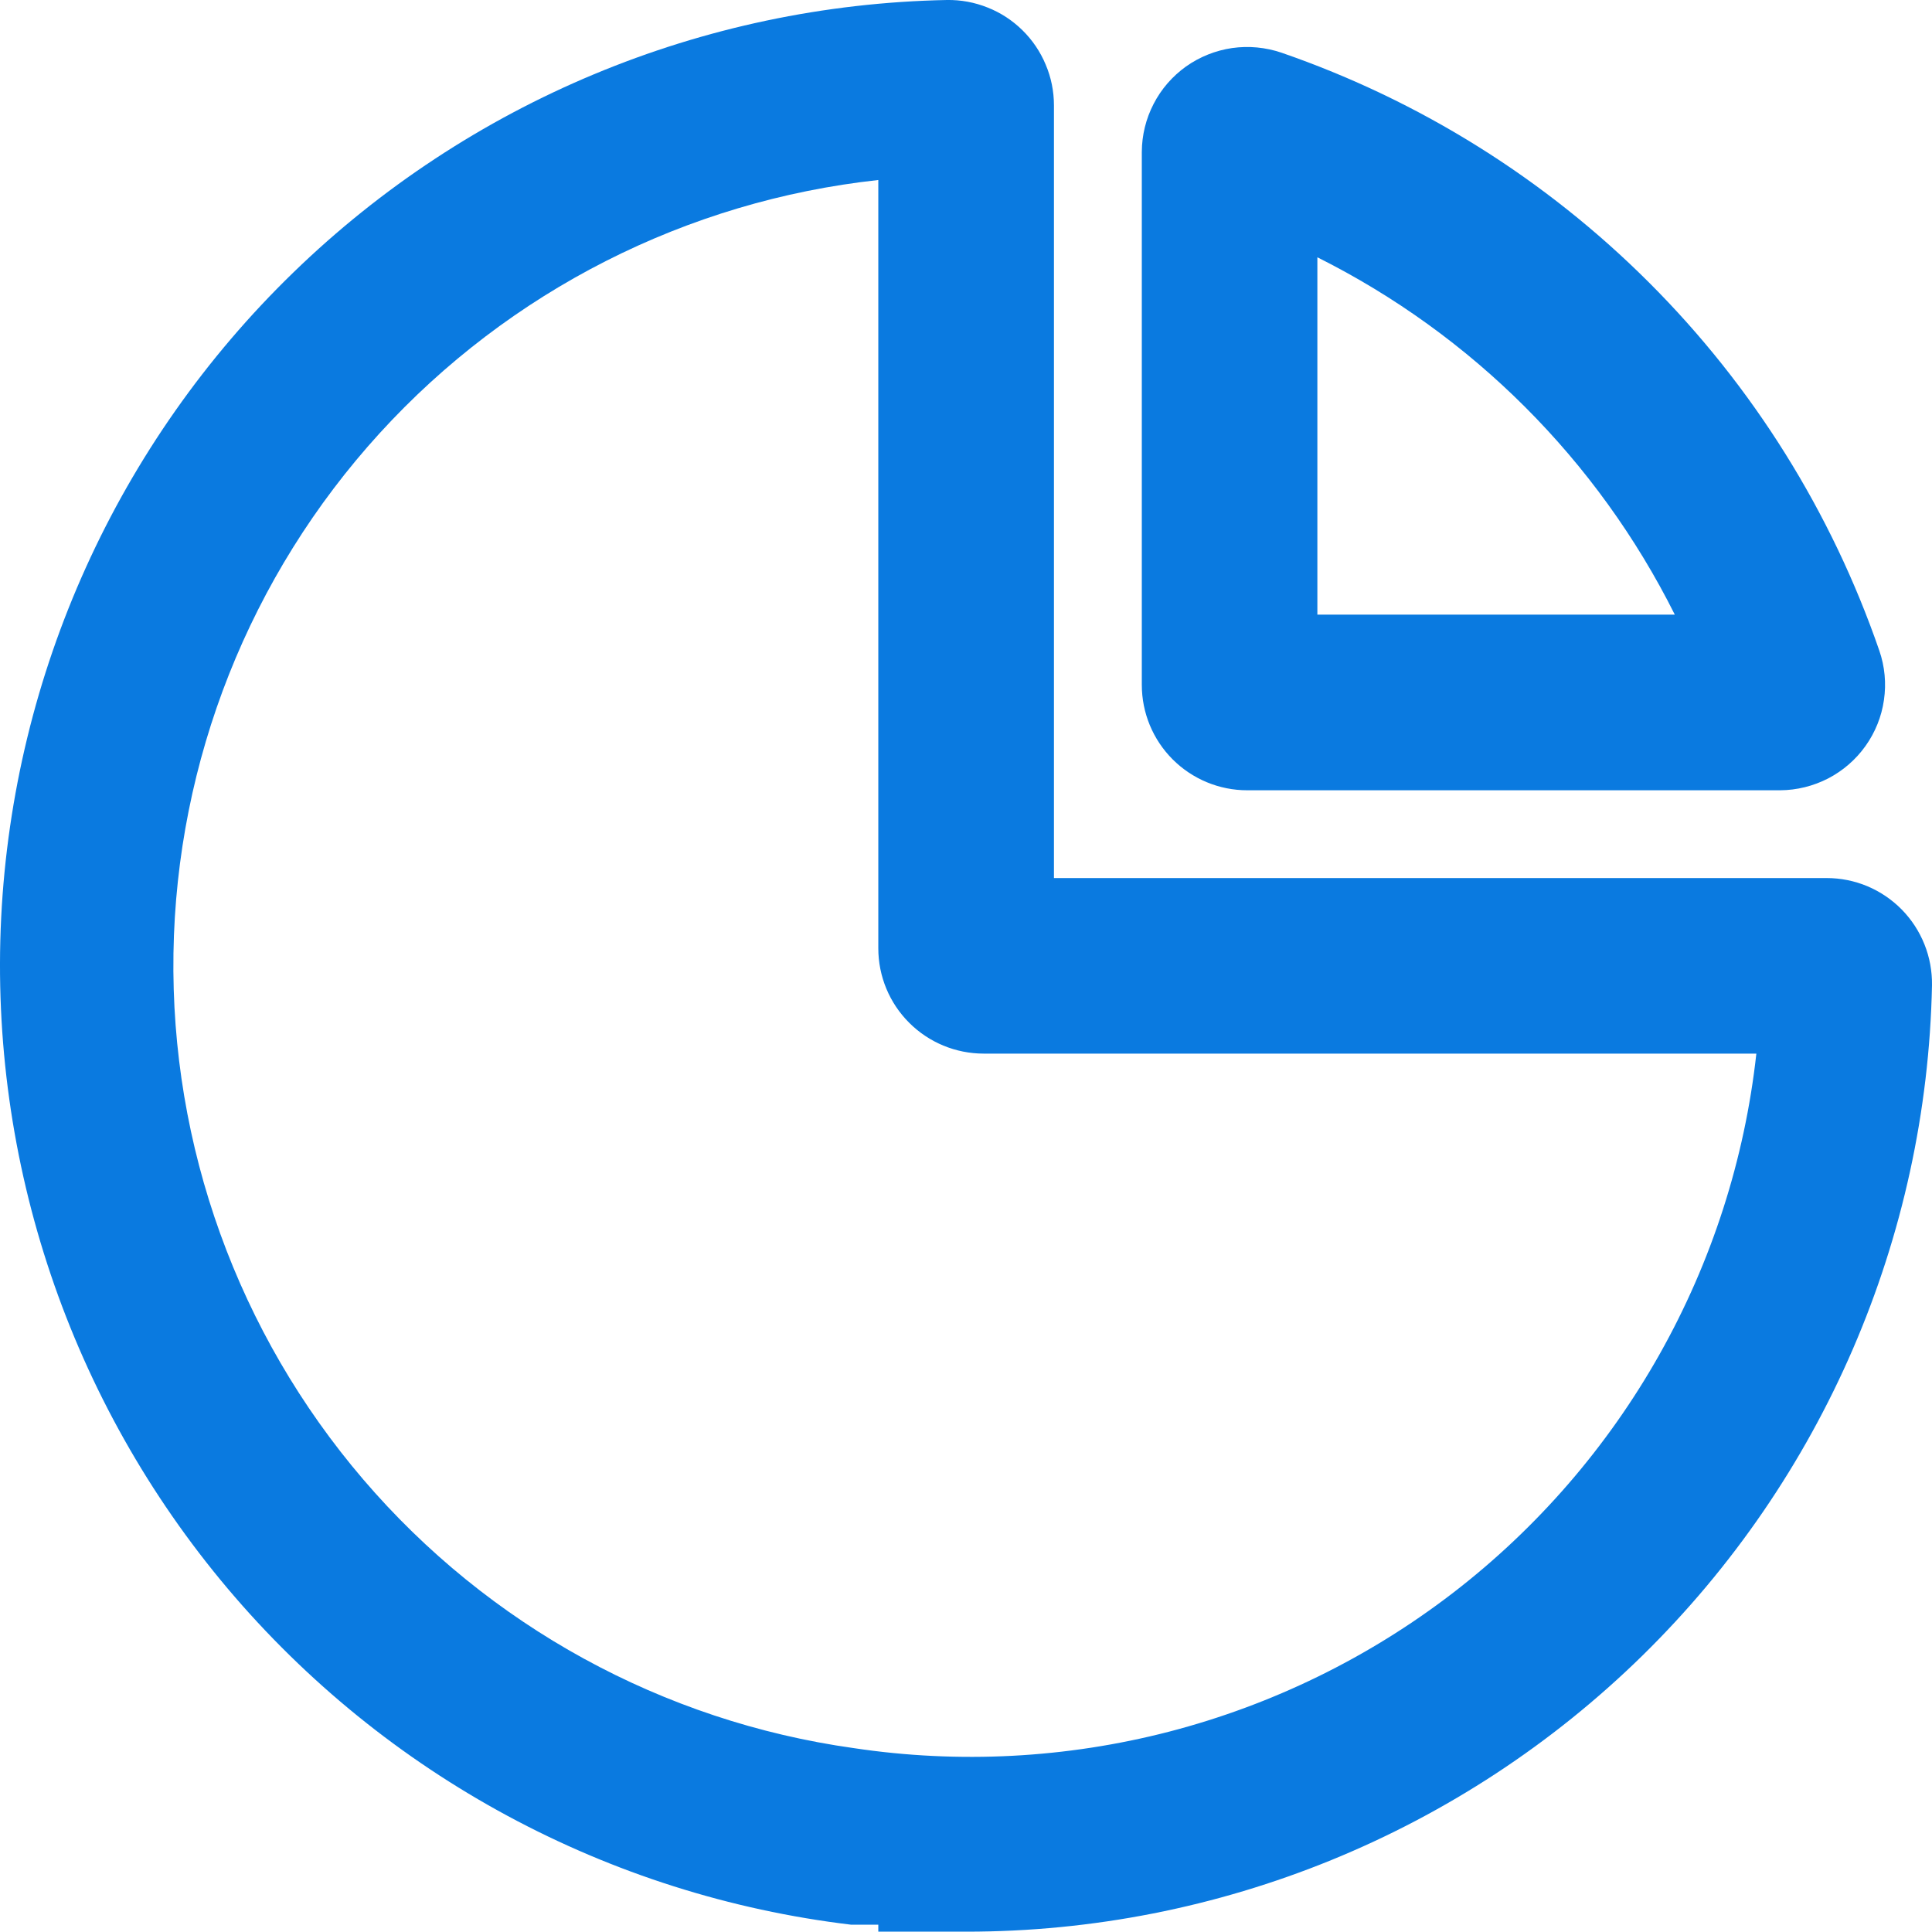 <svg width="23" height="23" viewBox="0 0 23 23" fill="none" xmlns="http://www.w3.org/2000/svg">
<path fill-rule="evenodd" clip-rule="evenodd" d="M21.745 10.453H12.547V1.254C12.547 1.088 12.514 0.923 12.449 0.77C12.385 0.616 12.291 0.477 12.172 0.36C12.053 0.243 11.913 0.151 11.758 0.09C11.604 0.028 11.438 -0.003 11.272 0C8.361 0.057 5.58 1.217 3.491 3.245C1.401 5.272 0.159 8.017 0.014 10.925C-0.13 13.833 0.834 16.687 2.711 18.912C4.589 21.137 7.241 22.567 10.132 22.913C10.247 22.913 10.352 22.913 10.456 22.913V22.996H11.502C14.512 22.997 17.402 21.817 19.552 19.71C21.701 17.603 22.939 14.738 23 11.728C23.002 11.562 22.972 11.396 22.91 11.242C22.848 11.087 22.756 10.946 22.64 10.828C22.523 10.709 22.384 10.615 22.23 10.55C22.077 10.486 21.912 10.453 21.745 10.453ZM10.164 20.811C7.892 20.493 5.815 19.355 4.324 17.612C2.833 15.869 2.029 13.642 2.065 11.348C2.101 9.054 2.974 6.853 4.519 5.158C6.065 3.463 8.176 2.391 10.456 2.143V11.289C10.456 11.622 10.588 11.941 10.824 12.176C11.059 12.411 11.378 12.543 11.711 12.543H20.909C20.77 13.802 20.378 15.019 19.757 16.122C19.136 17.225 18.299 18.192 17.296 18.964C16.292 19.736 15.143 20.297 13.918 20.615C12.693 20.932 11.416 20.999 10.164 20.811Z" fill="#0A7AE0"/>
<path fill-rule="evenodd" clip-rule="evenodd" d="M14.847 9.408H21.192C21.391 9.407 21.587 9.358 21.764 9.267C21.941 9.175 22.094 9.042 22.209 8.88C22.325 8.717 22.4 8.53 22.428 8.333C22.457 8.135 22.438 7.934 22.373 7.746C21.804 6.097 20.868 4.599 19.634 3.366C18.401 2.133 16.903 1.196 15.255 0.627C15.066 0.563 14.865 0.544 14.668 0.572C14.47 0.601 14.283 0.676 14.12 0.791C13.958 0.907 13.825 1.059 13.734 1.236C13.642 1.413 13.594 1.609 13.593 1.808V8.153C13.593 8.486 13.725 8.805 13.96 9.04C14.195 9.275 14.514 9.408 14.847 9.408ZM15.683 3.063C17.524 3.984 19.017 5.476 19.938 7.317H15.683V3.063Z" fill="#0A7AE0"/>
</svg>
